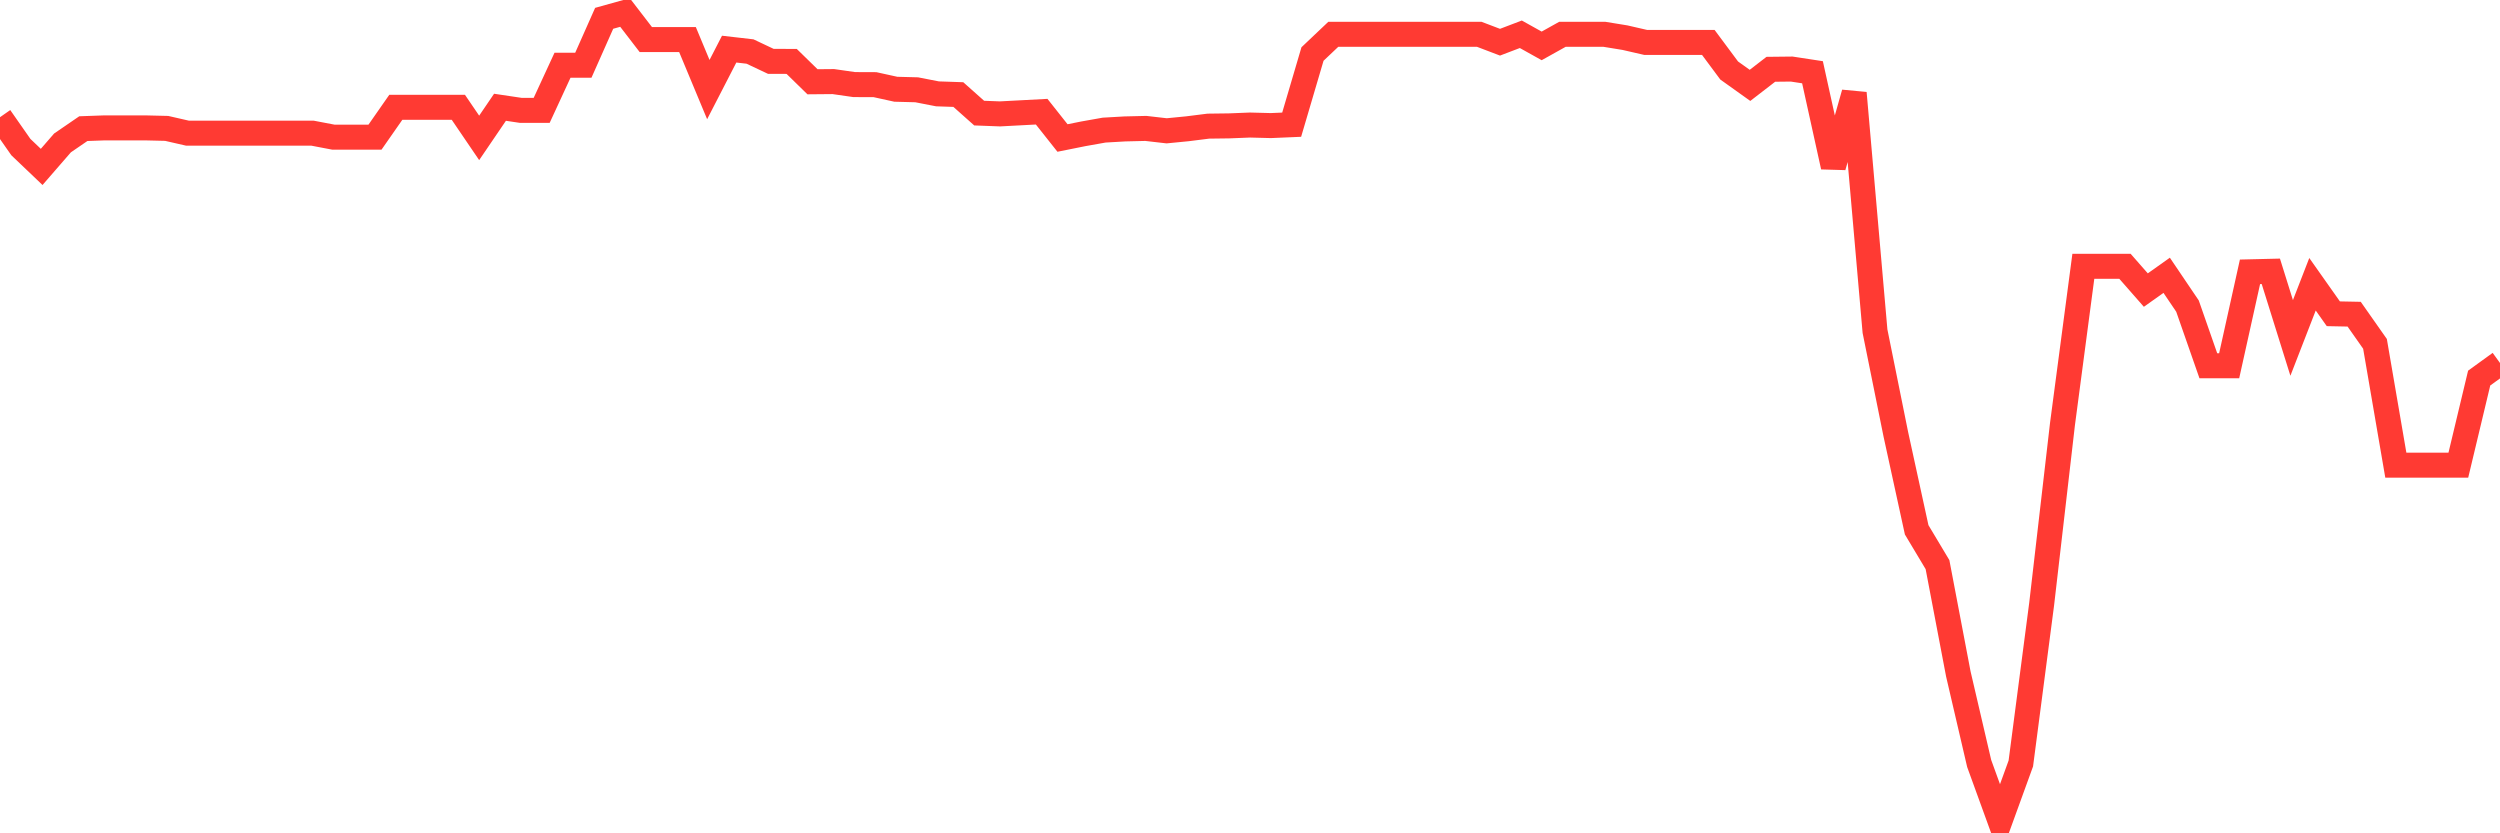 <svg
  xmlns="http://www.w3.org/2000/svg"
  xmlns:xlink="http://www.w3.org/1999/xlink"
  width="120"
  height="40"
  viewBox="0 0 120 40"
  preserveAspectRatio="none"
>
  <polyline
    points="0,5.626 1,7.058 2,8.012 3,6.86 4,6.175 5,6.139 6,6.139 7,6.139 8,6.163 9,6.392 10,6.392 11,6.392 12,6.392 13,6.392 14,6.392 15,6.392 16,6.583 17,6.583 18,6.583 19,5.149 20,5.149 21,5.149 22,5.149 23,6.619 24,5.149 25,5.298 26,5.298 27,3.132 28,3.132 29,0.879 30,0.6 31,1.9 32,1.9 33,1.9 34,4.3 35,2.358 36,2.473 37,2.945 38,2.948 39,3.925 40,3.916 41,4.06 42,4.064 43,4.284 44,4.31 45,4.505 46,4.539 47,5.429 48,5.467 49,5.414 50,5.361 51,6.624 52,6.423 53,6.245 54,6.188 55,6.164 56,6.279 57,6.181 58,6.055 59,6.042 60,6.002 61,6.028 62,5.985 63,2.593 64,1.645 65,1.645 66,1.645 67,1.645 68,1.645 69,1.645 70,1.645 71,1.645 72,2.026 73,1.645 74,2.203 75,1.645 76,1.645 77,1.645 78,1.808 79,2.038 80,2.038 81,2.038 82,2.038 83,3.384 84,4.098 85,3.326 86,3.315 87,3.468 88,8.003 89,4.466 90,15.896 91,20.847 92,25.431 93,27.102 94,32.351 95,36.646 96,39.4 97,36.646 98,28.99 99,20.348 100,12.784 101,12.784 102,12.784 103,13.924 104,13.214 105,14.693 106,17.557 107,17.557 108,13.047 109,13.023 110,16.221 111,13.644 112,15.061 113,15.081 114,16.505 115,22.329 116,22.329 117,22.329 118,22.329 119,18.148 120,17.424"
    fill="none"
    stroke="#ff3a33"
    stroke-width="1.2"
  >
  </polyline>
</svg>